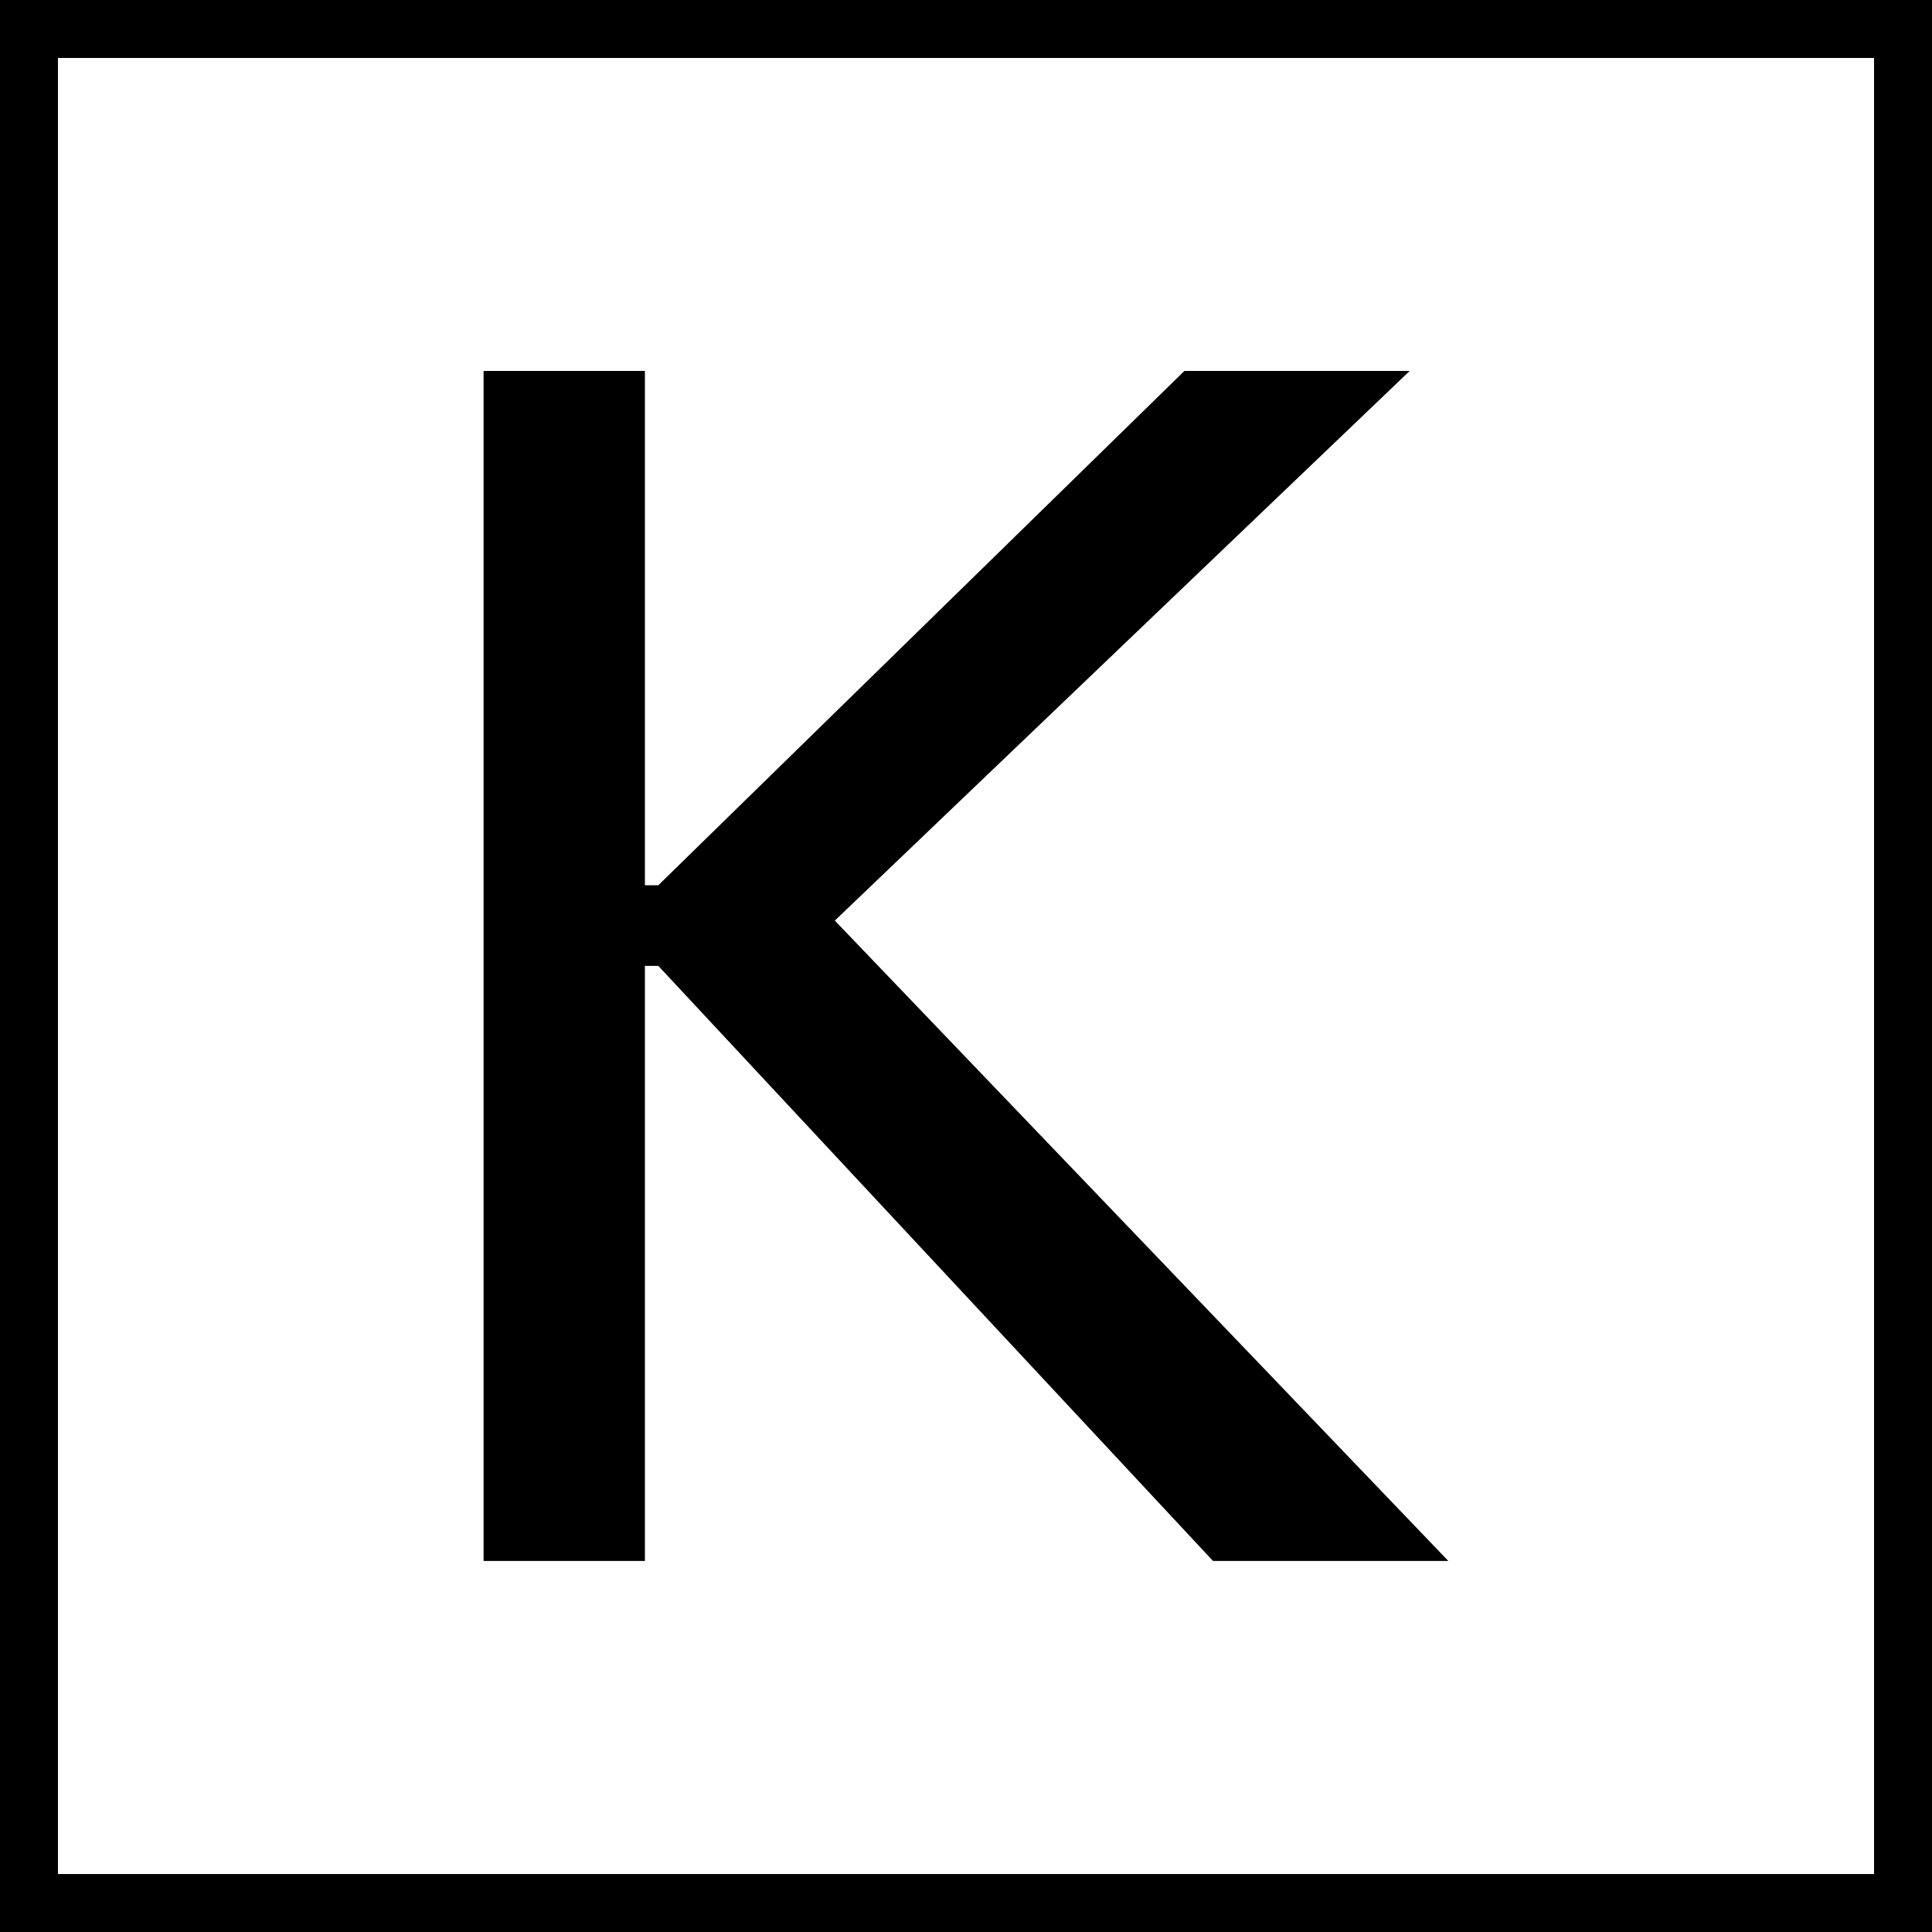 <svg viewBox="0 0 200 200" xmlns="http://www.w3.org/2000/svg" id="K"><path d="M50.06,38.4h16.7v53.24h1.39l54.46-53.24h23.32l-59.51,56.9,63.51,66.29h-24.36l-57.42-61.6h-1.39v61.6h-16.7V38.4ZM194,6v188H6V6h188M200,0H0v200h200V0h0Z"></path></svg>